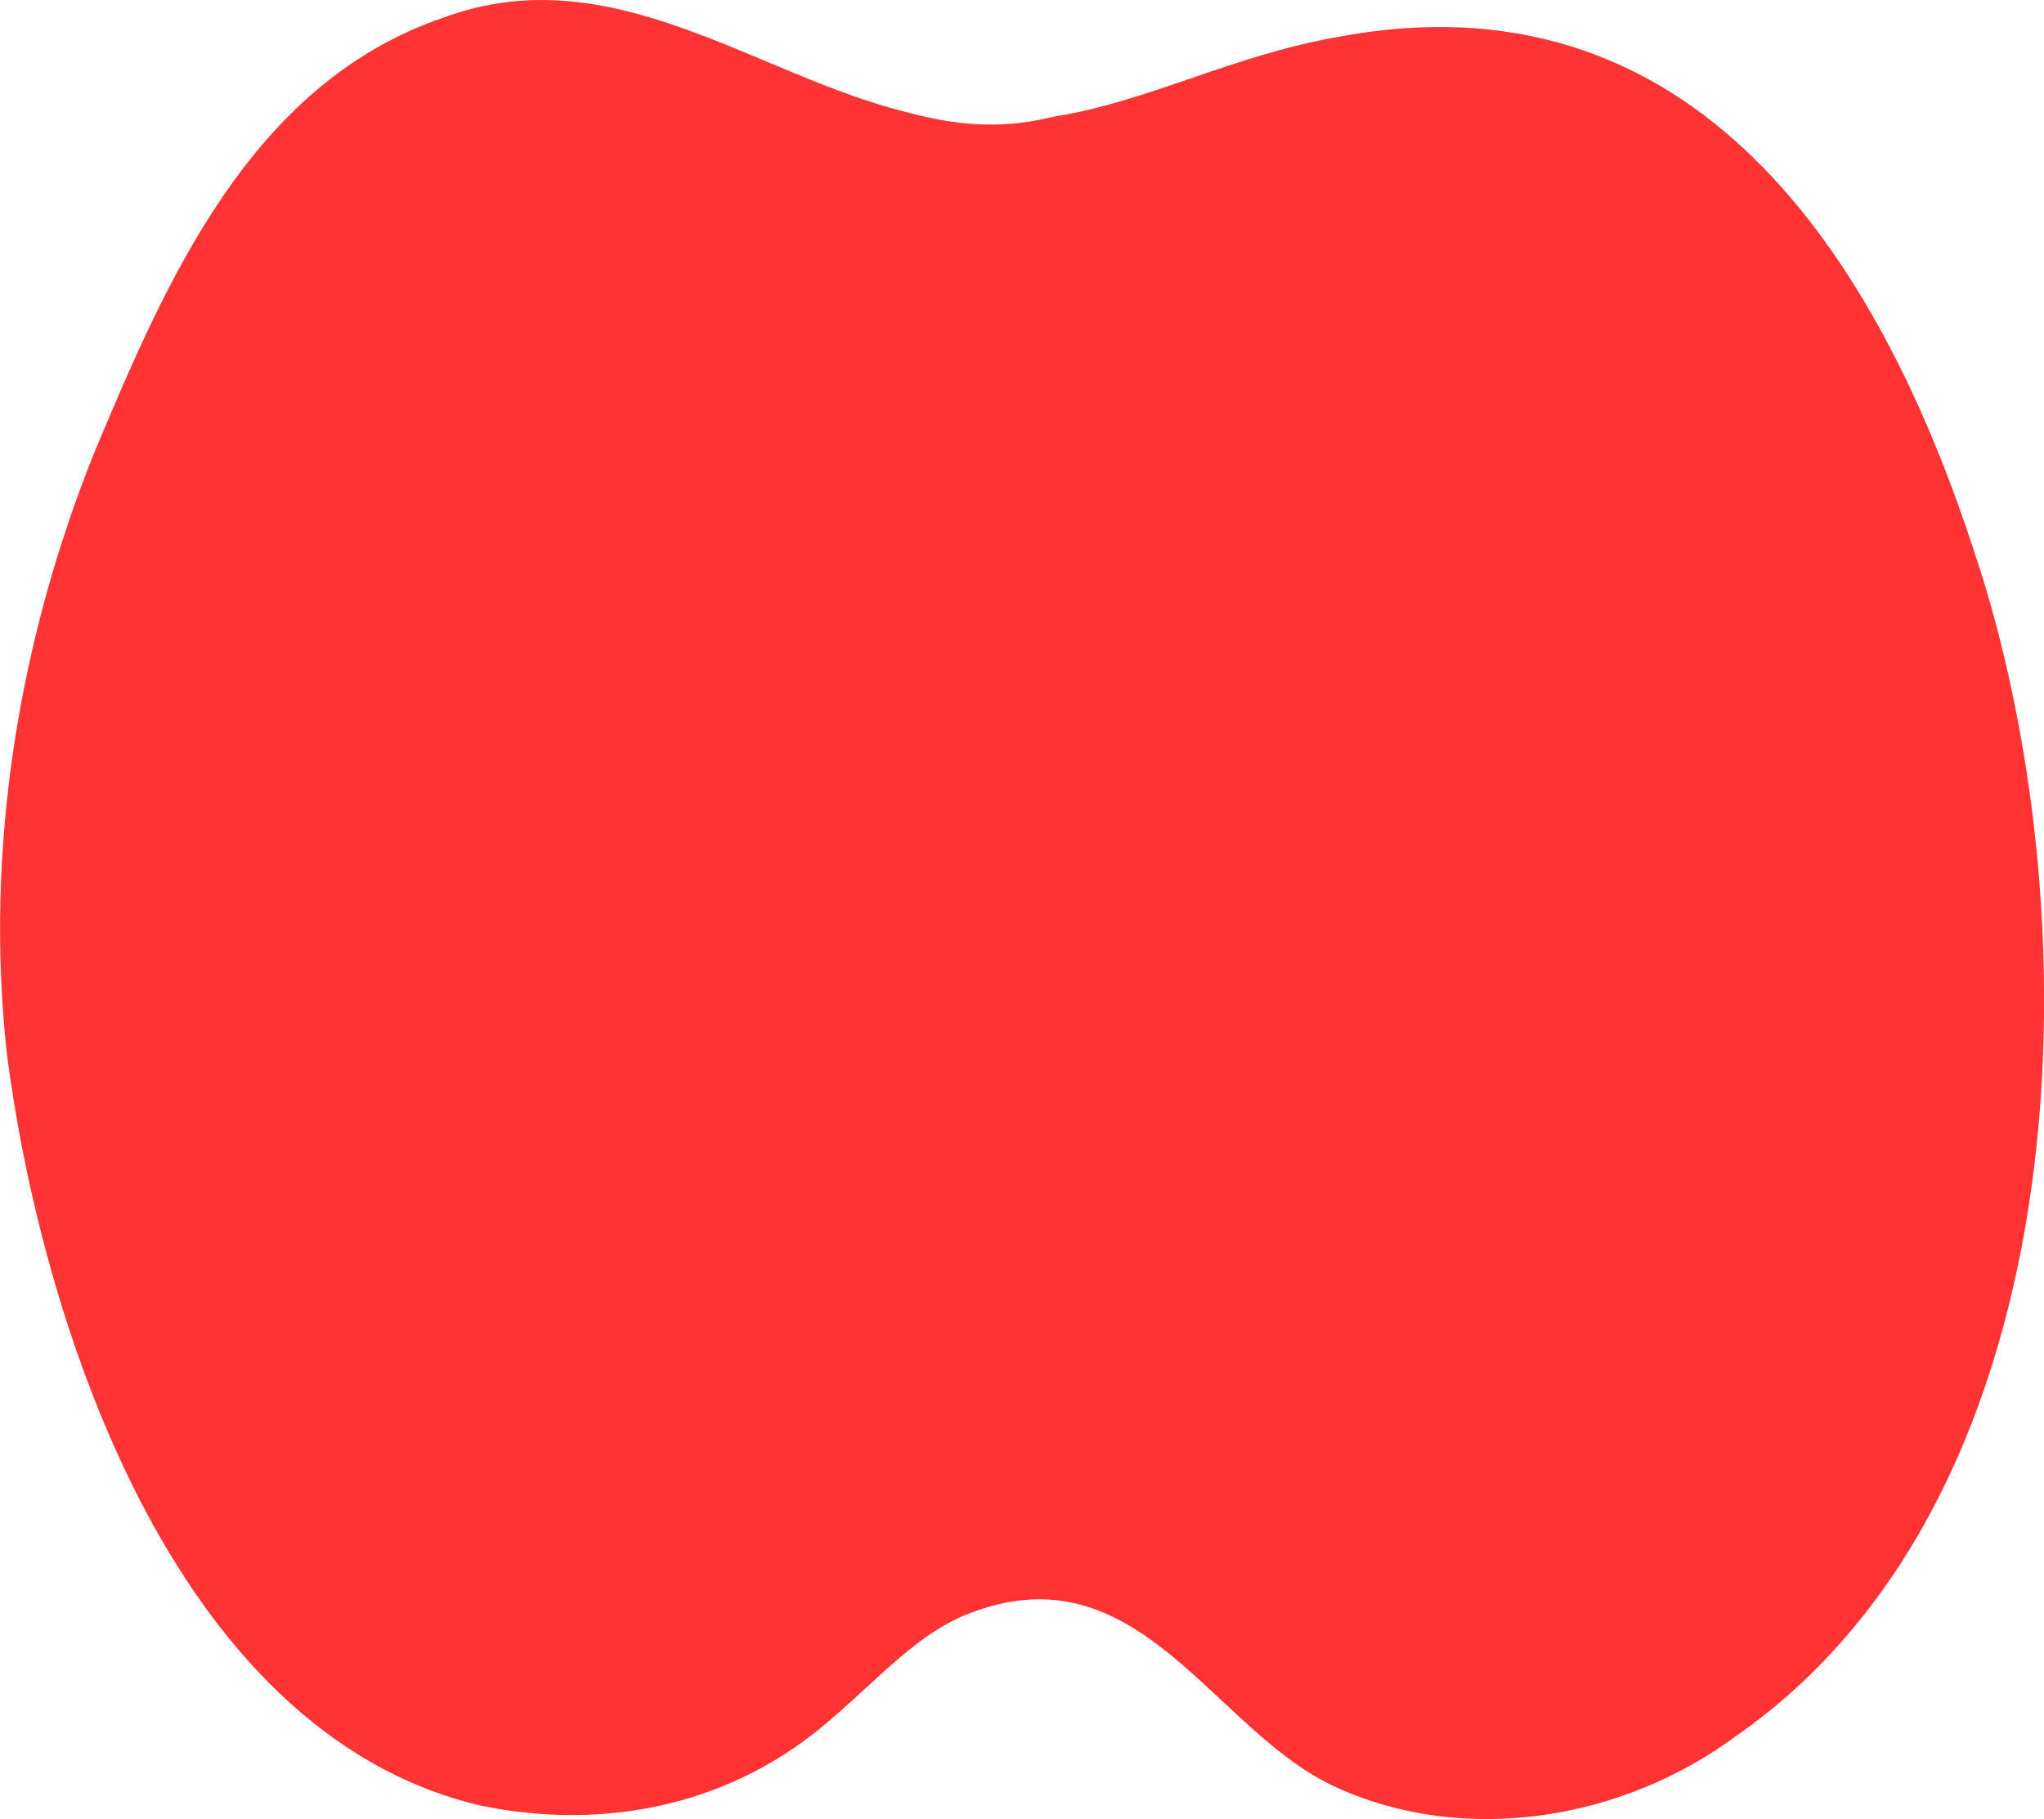 <?xml version="1.0" encoding="UTF-8"?> <svg xmlns="http://www.w3.org/2000/svg" xmlns:xlink="http://www.w3.org/1999/xlink" version="1.1" id="Calque_1" x="0px" y="0px" viewBox="0 0 721.4 642.1" style="enable-background:new 0 0 721.4 642.1;" xml:space="preserve"> <style type="text/css"> .st0{fill:#FF3333;} </style> <path class="st0" d="M371.7,41.2c33.7-5.2,63.5-22,102.4-28.5C603.7-10.6,665.9,99.5,697,195.4c41.5,124.4,40.2,330.5-84.2,417.3 c-40.2,29.8-95.9,38.9-141.3,18.1c-42.8-19.4-68.7-82.9-127-62.2c-19.4,6.5-33.7,23.3-50.5,37.6c-35,31.1-80.4,40.2-124.4,31.1 C59.4,611.4,14,462.4,2.4,371.7c-7.8-71.3,3.9-145.1,31.1-212.5C58.1,100.8,87.9,29.5,156.6,6.2c59.6-22,110.2,20.7,164.6,33.7 C340.6,45.1,356.2,45.1,371.7,41.2L371.7,41.2z"></path> </svg> 
